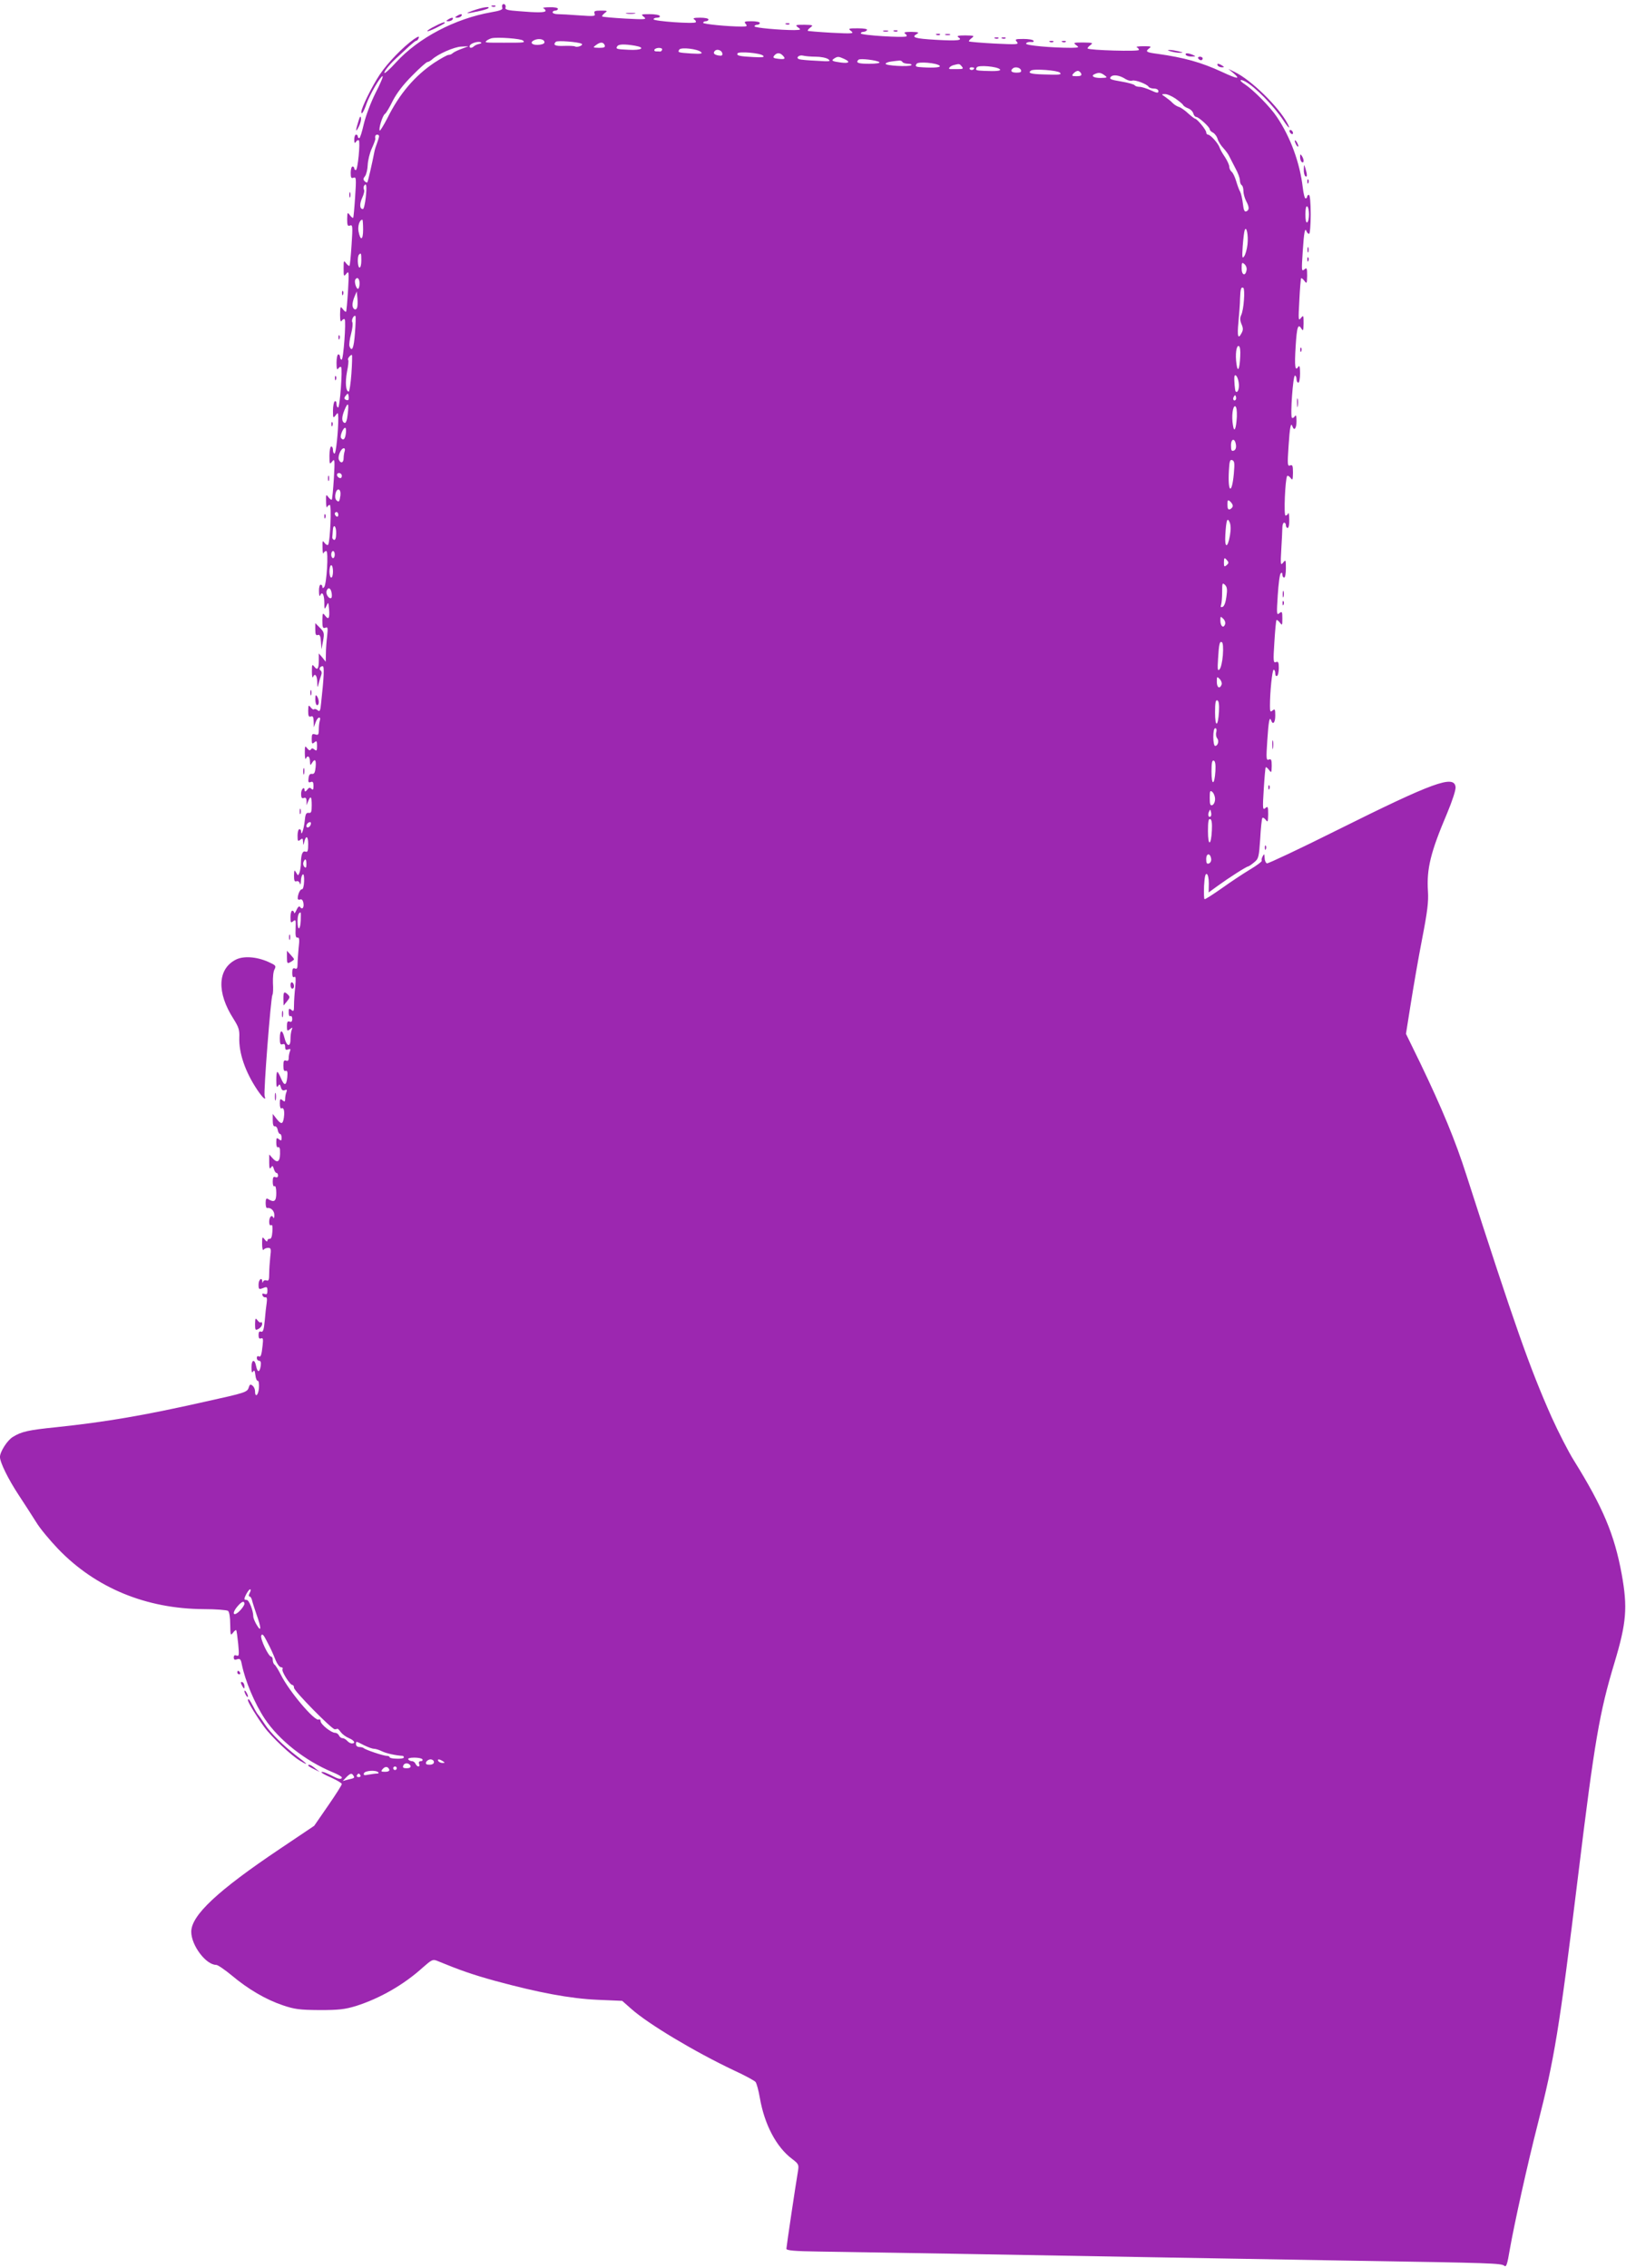 <?xml version="1.0" standalone="no"?>
<!DOCTYPE svg PUBLIC "-//W3C//DTD SVG 20010904//EN"
 "http://www.w3.org/TR/2001/REC-SVG-20010904/DTD/svg10.dtd">
<svg version="1.0" xmlns="http://www.w3.org/2000/svg"
 width="918pt" height="1280pt" viewBox="0 0 918 1280"
 preserveAspectRatio="xMidYMid meet">
<g transform="translate(0,1280) scale(0.1,-0.1)"
fill="#9c27b0" stroke="none">
<path d="M2837 12774 c-3 -3 -3 -12 -1 -19 4 -9 -14 -16 -62 -24 -205 -36
-412 -145 -538 -283 -36 -40 -66 -66 -66 -59 0 12 35 54 80 94 13 12 40 37 59
55 19 17 37 32 41 32 5 0 11 7 14 16 4 11 -3 9 -27 -7 -62 -44 -149 -134 -193
-200 -45 -68 -104 -188 -104 -211 0 -20 15 4 29 46 17 49 79 156 91 156 5 0
-13 -43 -40 -95 -27 -54 -55 -129 -66 -175 -10 -44 -21 -80 -26 -80 -4 0 -8 5
-8 10 0 6 -4 10 -10 10 -5 0 -10 -12 -10 -27 0 -21 3 -24 10 -13 5 8 12 11 16
8 9 -10 -6 -168 -17 -168 -5 0 -9 5 -9 10 0 6 -4 10 -10 10 -5 0 -10 -16 -10
-35 0 -28 3 -33 16 -28 15 6 16 -4 9 -108 -4 -63 -9 -116 -11 -118 -2 -3 -11
4 -19 15 -13 18 -14 16 -15 -23 0 -35 3 -41 16 -36 15 6 16 -4 9 -108 -4 -63
-9 -116 -12 -119 -2 -3 -11 4 -19 14 -13 18 -14 16 -14 -29 0 -46 1 -48 16
-29 14 17 15 9 9 -96 -4 -63 -9 -117 -11 -119 -2 -3 -11 4 -19 15 -13 17 -14
15 -15 -31 0 -35 3 -45 10 -35 5 8 12 11 16 8 9 -10 -7 -228 -17 -228 -5 0 -9
7 -9 15 0 8 -4 15 -10 15 -5 0 -10 -21 -10 -47 0 -34 3 -44 10 -33 5 8 12 11
16 8 9 -10 -7 -228 -17 -228 -5 0 -9 9 -9 21 0 11 -4 17 -10 14 -5 -3 -10 -27
-10 -53 0 -42 1 -44 15 -26 13 18 14 17 15 -16 0 -73 -13 -200 -21 -200 -5 0
-9 9 -9 20 0 11 -4 20 -10 20 -5 0 -10 -23 -10 -52 0 -49 1 -51 16 -32 14 17
15 9 9 -96 -4 -63 -9 -117 -12 -120 -2 -3 -11 4 -19 14 -13 18 -14 16 -13 -25
0 -24 3 -38 6 -31 2 6 9 12 15 12 11 0 2 -205 -9 -224 -3 -5 -12 -1 -20 9 -12
17 -13 14 -12 -26 0 -24 3 -38 6 -31 2 6 9 12 15 12 14 0 2 -190 -12 -204 -7
-7 -10 -6 -10 2 0 7 -4 12 -10 12 -5 0 -10 -17 -9 -37 0 -21 3 -32 6 -25 11
27 23 9 24 -35 0 -44 1 -46 12 -23 11 24 11 23 15 -19 4 -51 -3 -62 -23 -35
-13 17 -14 15 -15 -28 0 -40 3 -46 17 -41 14 6 15 0 10 -48 -4 -30 -7 -74 -7
-99 l-1 -45 -19 24 -20 23 0 -39 c0 -48 -8 -59 -26 -35 -12 15 -13 11 -13 -28
0 -25 3 -39 6 -32 10 25 23 11 24 -25 1 -38 1 -38 9 -8 4 17 11 37 14 46 4 10
2 20 -3 24 -13 7 -5 25 11 25 10 0 7 -64 -9 -208 -4 -44 -8 -51 -19 -41 -8 7
-17 9 -21 6 -3 -4 -12 1 -19 11 -12 15 -13 13 -14 -20 0 -29 3 -36 15 -32 11
5 15 -2 16 -27 l1 -34 10 28 c5 15 14 27 20 27 6 0 7 -7 4 -16 -3 -9 -6 -31
-6 -50 0 -31 -3 -35 -20 -29 -17 5 -20 2 -20 -26 0 -27 2 -30 15 -19 13 11 15
8 15 -20 0 -27 -2 -30 -14 -21 -10 9 -16 9 -21 1 -5 -8 -11 -5 -21 7 -12 16
-13 13 -13 -27 0 -25 3 -39 6 -32 9 22 23 13 23 -15 1 -24 2 -25 11 -10 17 28
25 19 21 -23 -3 -31 -8 -40 -21 -38 -11 2 -17 -6 -19 -24 -3 -22 0 -27 12 -22
12 5 16 -1 16 -22 0 -21 -3 -25 -12 -16 -9 9 -14 7 -24 -6 -8 -10 -13 -12 -14
-4 0 27 -20 10 -20 -18 0 -22 4 -28 15 -24 11 4 15 -1 16 -17 l0 -24 9 23 c14
34 20 27 20 -23 0 -38 -3 -45 -17 -43 -15 2 -19 -7 -23 -49 -5 -45 -20 -87
-20 -55 0 7 -4 12 -10 12 -5 0 -10 -16 -10 -36 0 -31 2 -35 15 -24 13 10 15 9
16 -11 1 -21 2 -21 6 -4 10 43 23 38 23 -9 0 -37 -3 -47 -14 -43 -17 7 -26
-13 -27 -61 0 -20 -4 -46 -8 -57 -8 -19 -8 -19 -19 0 -10 18 -11 15 -12 -17 0
-28 3 -36 14 -32 8 3 16 -2 19 -13 3 -10 5 -4 6 14 0 17 5 34 11 38 5 3 8 -13
7 -40 -1 -25 -6 -45 -12 -44 -10 1 -23 -26 -24 -50 -1 -7 5 -11 13 -8 9 4 16
-3 19 -19 5 -27 -7 -41 -19 -23 -4 7 -12 1 -20 -17 -7 -16 -13 -23 -13 -16 -1
6 -5 12 -11 12 -5 0 -10 -16 -10 -36 0 -32 2 -35 16 -23 14 11 15 7 13 -42 -2
-40 1 -53 11 -51 10 2 12 -11 6 -59 -3 -34 -6 -75 -6 -92 0 -22 -4 -28 -15
-23 -11 4 -15 -2 -15 -25 0 -20 4 -28 12 -23 8 5 9 -9 5 -56 -4 -35 -7 -81 -7
-103 0 -34 -2 -38 -15 -27 -13 11 -15 8 -15 -14 0 -16 4 -25 10 -21 5 3 10 -4
10 -15 0 -16 -5 -20 -15 -16 -11 4 -15 -2 -15 -26 0 -27 2 -29 17 -17 15 12
16 12 10 -4 -4 -10 -7 -34 -7 -54 0 -46 -22 -39 -34 10 -12 49 -26 47 -26 -3
0 -31 3 -38 15 -34 10 4 15 0 15 -15 0 -15 4 -19 17 -14 13 5 15 2 10 -11 -4
-10 -7 -27 -7 -38 0 -14 -5 -18 -15 -14 -12 4 -15 -3 -15 -29 0 -24 4 -33 13
-29 9 3 12 -6 9 -36 -5 -49 -17 -51 -36 -5 -8 19 -17 35 -20 35 -4 0 -6 -21
-6 -47 0 -35 3 -44 10 -33 8 13 11 11 16 -7 4 -15 11 -20 22 -16 12 5 14 2 9
-11 -4 -10 -7 -27 -7 -38 0 -17 -3 -18 -15 -8 -13 11 -15 8 -15 -19 0 -18 4
-30 9 -27 13 8 19 -14 14 -51 -6 -40 -15 -41 -42 -7 l-21 27 0 -37 c0 -23 4
-35 12 -33 7 1 14 -8 16 -20 2 -13 8 -23 13 -23 5 0 9 -10 9 -21 0 -18 -2 -19
-15 -9 -13 11 -15 8 -15 -19 0 -19 4 -30 10 -26 5 3 11 -4 11 -17 3 -61 -11
-78 -40 -47 l-21 23 0 -45 c0 -32 3 -40 10 -29 8 13 11 11 16 -7 4 -13 10 -23
15 -23 5 0 9 -7 9 -15 0 -9 -6 -12 -15 -9 -11 5 -15 -1 -15 -26 0 -18 4 -29
10 -25 6 4 10 -12 10 -39 0 -47 -12 -55 -47 -33 -9 6 -13 0 -13 -22 0 -17 3
-30 8 -29 21 4 42 -16 41 -41 0 -14 -3 -20 -6 -13 -8 19 -23 4 -23 -24 0 -15
4 -23 11 -19 7 5 9 -8 7 -37 -2 -28 -7 -42 -16 -40 -6 1 -12 -4 -12 -10 0 -8
-7 -5 -15 6 -14 18 -15 17 -15 -25 0 -24 4 -39 8 -33 4 6 15 11 26 11 16 0 18
-6 12 -51 -3 -28 -6 -71 -6 -95 0 -33 -3 -42 -14 -38 -8 3 -17 1 -20 -6 -3 -9
-5 -9 -5 1 -2 26 -21 10 -21 -18 0 -27 2 -29 25 -20 22 9 25 7 25 -15 0 -18
-4 -23 -16 -18 -12 4 -15 2 -12 -8 3 -8 11 -13 17 -11 8 1 10 -8 7 -30 -3 -18
-8 -64 -11 -101 -5 -53 -10 -67 -21 -63 -10 4 -14 -2 -14 -19 0 -17 4 -23 14
-19 11 4 13 -3 9 -38 -6 -58 -11 -70 -23 -63 -5 3 -10 -1 -10 -9 0 -9 6 -16
13 -16 9 0 12 -10 9 -30 -6 -38 -18 -38 -26 0 -8 42 -26 37 -26 -7 0 -27 3
-34 9 -24 7 11 10 5 13 -20 2 -19 8 -33 13 -32 6 1 9 -17 7 -43 -4 -41 -22
-54 -22 -15 0 10 -6 24 -14 30 -11 10 -16 8 -21 -9 -9 -28 -15 -30 -255 -83
-337 -76 -555 -113 -830 -142 -159 -16 -199 -25 -247 -55 -31 -18 -73 -84 -73
-113 0 -31 47 -126 105 -214 33 -50 78 -120 100 -155 21 -35 78 -103 124 -151
212 -220 497 -337 821 -339 69 0 131 -5 138 -10 7 -7 12 -36 12 -77 1 -60 2
-64 15 -47 8 11 17 18 19 15 2 -2 7 -37 11 -77 6 -64 5 -71 -9 -66 -11 4 -16
1 -16 -11 0 -12 5 -15 19 -10 16 5 21 0 26 -27 19 -95 73 -223 130 -309 81
-121 228 -237 382 -301 29 -12 53 -25 53 -30 0 -11 -16 -10 -38 1 -49 25 -72
34 -77 29 -3 -3 22 -17 55 -31 33 -15 60 -31 60 -36 0 -6 -35 -61 -78 -123
l-78 -113 -192 -129 c-352 -236 -502 -376 -502 -469 0 -77 83 -187 141 -187 9
0 48 -27 87 -59 94 -79 194 -137 289 -169 68 -23 95 -26 208 -27 109 0 142 4
205 23 135 43 270 120 378 218 49 43 56 47 80 37 129 -53 197 -77 327 -113
247 -67 423 -100 579 -107 l139 -6 51 -45 c95 -85 359 -243 581 -348 61 -28
116 -58 121 -65 6 -8 17 -48 24 -89 26 -151 93 -278 182 -345 36 -27 39 -33
34 -65 -14 -82 -66 -431 -66 -442 0 -10 45 -14 188 -16 227 -3 1157 -19 1872
-32 289 -5 811 -14 1160 -20 759 -12 816 -14 833 -28 11 -10 17 7 31 91 26
148 100 482 157 705 95 372 122 533 229 1407 93 762 121 922 205 1200 68 226
75 312 41 500 -41 224 -106 378 -270 642 -32 51 -88 161 -126 245 -124 279
-208 518 -480 1363 -63 198 -139 380 -261 634 l-81 166 27 170 c15 94 43 258
64 365 30 154 37 211 33 270 -8 127 15 220 108 439 30 72 50 133 48 149 -8 70
-126 27 -668 -243 -212 -106 -391 -190 -397 -188 -7 3 -13 17 -13 31 -1 23 -2
25 -11 9 -5 -9 -8 -21 -5 -25 2 -4 -28 -27 -67 -50 -40 -24 -112 -72 -161
-107 -50 -35 -92 -62 -95 -60 -4 2 -4 35 -3 75 3 49 7 70 15 67 7 -2 12 -25
12 -54 l-1 -50 51 37 c62 45 163 110 173 110 4 1 19 11 33 23 25 20 27 30 34
132 3 60 9 113 12 118 3 4 11 0 19 -10 12 -16 13 -13 14 31 0 44 -2 47 -16 35
-15 -13 -16 -4 -9 106 4 66 9 122 11 124 2 3 11 -4 19 -15 13 -18 14 -16 15
23 0 35 -3 41 -16 36 -15 -6 -16 4 -9 108 7 109 13 139 22 112 10 -27 23 -11
23 28 0 36 -2 40 -15 29 -13 -11 -15 -7 -15 26 0 80 13 204 21 204 5 0 9 -9 9
-21 0 -11 4 -17 10 -14 6 3 10 24 10 45 0 32 -3 38 -16 33 -15 -6 -16 5 -9
113 4 65 9 121 12 124 2 3 11 -4 19 -14 13 -18 14 -16 14 23 0 39 -2 42 -17
30 -15 -13 -16 -5 -9 101 4 63 11 119 17 124 6 6 9 4 9 -7 0 -9 5 -17 10 -17
6 0 10 23 10 52 0 49 -1 51 -16 32 -14 -17 -15 -11 -10 75 3 52 6 107 6 123 0
15 5 28 10 28 6 0 10 -7 10 -15 0 -8 5 -15 10 -15 6 0 10 21 9 48 0 26 -3 41
-6 35 -2 -7 -9 -13 -15 -13 -11 0 -2 205 9 223 3 4 11 0 19 -10 12 -16 13 -13
14 29 0 40 -3 46 -16 41 -15 -6 -16 4 -9 108 7 109 13 139 22 112 10 -28 23
-11 23 30 0 30 -3 38 -10 27 -5 -8 -12 -11 -16 -8 -10 10 6 238 17 238 5 0 9
-9 9 -20 0 -11 5 -20 10 -20 6 0 10 24 10 53 0 36 -3 47 -10 37 -18 -29 -22 1
-15 114 7 114 14 133 34 99 8 -14 10 -7 11 31 0 47 -1 49 -16 30 -14 -17 -14
-8 -8 101 3 66 8 122 10 124 2 3 11 -4 19 -15 13 -17 14 -15 15 30 0 44 -2 47
-16 35 -16 -13 -16 -5 -9 101 7 110 13 140 22 113 3 -7 9 -13 14 -13 5 0 9 50
9 110 0 67 -4 110 -10 110 -5 0 -10 -4 -10 -10 0 -5 -4 -10 -9 -10 -5 0 -12
28 -16 63 -16 137 -69 283 -146 397 -37 56 -132 152 -182 185 -32 20 -30 32 3
15 56 -30 161 -137 216 -220 29 -44 42 -53 23 -17 -50 94 -205 246 -299 291
l-35 17 30 -25 c41 -35 22 -33 -66 8 -119 55 -215 81 -364 102 -63 8 -70 13
-48 30 16 12 12 13 -32 13 -27 0 -44 -3 -37 -6 6 -2 12 -9 12 -15 0 -10 -279
-2 -289 8 -3 2 4 11 15 19 17 13 14 14 -40 15 -55 0 -58 -1 -40 -15 18 -13 16
-14 -27 -15 -110 0 -260 13 -256 24 2 6 14 10 26 9 13 -2 20 1 16 7 -3 6 -29
10 -57 10 -46 0 -49 -2 -37 -16 13 -16 3 -16 -126 -10 -77 4 -142 10 -144 12
-3 2 4 11 15 19 17 13 14 14 -36 15 -38 0 -50 -3 -40 -10 29 -18 -1 -22 -124
-15 -123 7 -144 14 -108 34 13 8 6 10 -33 11 -35 0 -45 -3 -35 -10 8 -5 11
-12 8 -15 -10 -10 -258 6 -258 16 0 5 6 9 14 9 8 0 18 5 21 10 4 6 -16 10 -51
10 -54 0 -57 -1 -38 -16 17 -14 8 -15 -111 -9 -71 4 -132 9 -134 11 -3 2 4 11
15 19 17 13 14 14 -35 15 -50 0 -53 -1 -35 -15 18 -13 16 -14 -22 -15 -81 0
-224 13 -224 21 0 5 7 9 15 9 8 0 15 5 15 10 0 6 -21 10 -46 10 -40 0 -45 -2
-34 -15 11 -13 7 -15 -22 -15 -80 0 -218 14 -218 21 0 5 7 9 15 9 8 0 15 5 15
10 0 6 -21 10 -47 10 -34 0 -44 -3 -33 -10 8 -5 11 -12 8 -16 -10 -10 -238 6
-238 17 0 5 9 9 21 9 11 0 17 5 14 10 -3 6 -29 10 -58 10 -48 0 -50 -1 -31
-16 17 -14 8 -15 -106 -9 -69 4 -127 9 -130 12 -3 2 4 11 14 19 18 13 17 14
-22 14 -34 0 -40 -3 -35 -17 6 -15 -2 -16 -87 -10 -51 4 -106 7 -122 7 -15 0
-28 5 -28 10 0 6 7 10 15 10 8 0 15 5 15 10 0 6 -21 10 -47 9 -27 0 -42 -3
-35 -6 6 -2 12 -9 12 -14 0 -11 -48 -11 -154 -2 -58 4 -76 9 -72 19 5 14 -7
27 -17 18z m116 -203 c12 -12 9 -12 -108 -12 -105 0 -110 0 -99 10 5 5 18 12
29 15 32 8 167 -2 178 -13z m120 -5 c4 -9 -4 -15 -23 -18 -38 -6 -62 8 -40 22
22 14 57 12 63 -4z m-368 -14 c-11 -2 -24 -8 -29 -13 -14 -13 -28 -11 -24 3 5
14 48 27 63 19 6 -3 1 -7 -10 -9z m579 1 c12 -8 -25 -23 -38 -15 -6 3 -34 4
-63 3 -49 -2 -63 5 -45 23 8 9 129 -1 146 -11z m130 -8 c4 -12 -3 -15 -32 -15
-35 1 -36 2 -18 15 25 19 42 19 50 0z m171 -3 c62 -11 38 -27 -35 -23 -71 3
-75 5 -65 20 7 12 41 13 100 3z m-980 -18 c-22 -8 -44 -19 -49 -24 -6 -6 -16
-10 -24 -10 -7 0 -43 -20 -80 -44 -110 -74 -197 -175 -266 -315 -21 -40 -40
-71 -42 -68 -8 8 16 86 29 94 7 4 27 38 45 75 23 44 59 91 110 142 41 42 80
76 85 76 6 0 18 7 27 15 34 31 126 71 165 72 l40 2 -40 -15z m1133 -5 c-2 -6
-7 -10 -11 -10 -4 1 -14 1 -23 1 -8 0 -12 5 -9 10 8 13 48 13 43 -1z m220 -13
c10 -9 -1 -11 -55 -8 -75 5 -78 6 -68 22 9 15 104 4 123 -14z m120 -7 c2 -13
-3 -15 -23 -12 -25 5 -31 14 -18 27 12 11 38 2 41 -15z m230 -13 c10 -9 -2
-11 -55 -8 -78 4 -96 8 -89 21 8 12 128 2 144 -13z m110 2 c20 -20 14 -24 -23
-20 -29 3 -33 7 -24 18 14 17 31 18 47 2z m188 -8 c27 0 59 -6 70 -14 17 -13
9 -14 -66 -9 -47 2 -91 6 -98 9 -22 7 -1 26 22 20 11 -3 44 -6 72 -6z m159
-12 c38 -17 30 -27 -17 -21 -51 7 -57 11 -38 23 19 12 24 12 55 -2z m200 -19
c5 -5 -19 -9 -58 -9 -62 0 -78 6 -60 23 9 9 105 -3 118 -14z m130 1 c3 -5 18
-10 33 -10 14 0 22 -4 17 -8 -13 -10 -145 -3 -145 8 0 5 15 11 33 13 17 2 37
5 44 5 6 1 15 -2 18 -8z m210 -21 c9 -9 -28 -13 -95 -9 -41 2 -45 5 -35 20 8
14 114 5 130 -11z m125 -4 c11 -13 7 -15 -24 -15 -20 0 -38 0 -41 0 -15 0 -3
16 17 22 34 9 35 9 48 -7z m215 -16 c9 -9 -19 -12 -90 -9 -46 2 -50 4 -40 20
8 14 114 5 130 -11z m-145 7 c0 -11 -19 -15 -25 -6 -3 5 1 10 9 10 9 0 16 -2
16 -4z m264 -11 c4 -11 -2 -15 -24 -15 -29 0 -38 9 -23 23 12 12 41 7 47 -8z
m220 -15 c12 -12 -2 -13 -94 -10 -72 2 -89 8 -69 22 17 11 150 1 163 -12z
m120 -5 c4 -11 -2 -15 -26 -15 -26 0 -29 2 -18 15 7 8 18 15 25 15 7 0 15 -7
19 -15z m132 -10 c18 -13 16 -14 -23 -15 -41 0 -57 13 -30 23 21 9 33 7 53 -8z
m120 -22 c12 -7 28 -11 36 -8 16 6 83 -19 93 -35 3 -5 17 -10 31 -10 14 0 24
-6 24 -15 0 -11 -8 -11 -42 5 -24 11 -53 20 -65 20 -12 0 -24 4 -27 9 -4 5
-38 15 -76 21 -59 10 -69 14 -59 26 13 15 50 10 85 -13z m280 -109 c21 -15 41
-31 43 -36 2 -5 14 -14 28 -19 14 -5 27 -18 30 -29 3 -11 10 -20 17 -20 14 -1
76 -57 76 -70 0 -5 8 -14 19 -19 10 -6 21 -21 25 -34 3 -13 17 -36 32 -52 14
-15 30 -37 35 -49 6 -11 21 -41 34 -66 14 -25 25 -55 25 -67 0 -12 5 -25 10
-28 6 -3 10 -18 10 -33 0 -15 7 -40 15 -56 19 -35 19 -52 1 -59 -10 -4 -15 8
-19 43 -3 27 -10 57 -15 67 -6 10 -16 37 -23 61 -7 23 -18 47 -26 53 -7 6 -13
19 -13 29 0 9 -11 33 -24 53 -13 19 -27 43 -30 53 -8 25 -52 74 -66 74 -5 0
-10 6 -10 13 0 14 -52 77 -63 77 -3 0 -21 14 -39 30 -18 17 -41 33 -51 36 -11
3 -27 13 -36 22 -9 10 -28 25 -41 34 -24 16 -24 17 -4 17 12 1 39 -11 60 -25z
m-4496 -213 c0 -5 -5 -22 -11 -38 -6 -15 -13 -37 -15 -48 -13 -68 -37 -171
-40 -174 -3 -3 -9 0 -16 7 -8 8 -8 15 3 28 7 9 14 37 15 63 1 25 11 67 23 93
12 26 21 51 20 55 -3 15 1 23 11 23 6 0 10 -4 10 -9z m-75 -345 c-4 -36 -11
-66 -16 -66 -19 0 -20 29 -4 64 9 19 14 40 10 45 -3 6 -3 16 0 22 14 21 17 -1
10 -65z m5325 -96 c0 -21 -4 -42 -10 -45 -6 -4 -10 13 -10 45 0 32 4 49 10 45
6 -3 10 -24 10 -45z m-5340 -86 c0 -60 -15 -66 -26 -9 -5 30 6 65 22 65 2 0 4
-25 4 -56z m4993 -84 c-3 -27 -12 -58 -19 -67 -11 -15 -12 -6 -8 57 3 41 8 82
11 90 10 30 22 -29 16 -80z m-5003 -90 c0 -22 -4 -40 -10 -40 -11 0 -14 63 -3
73 11 12 13 8 13 -33z m4998 -53 c-6 -38 -28 -31 -28 8 0 33 2 36 15 25 9 -7
15 -22 13 -33z m-5008 -77 c0 -16 -4 -30 -9 -30 -10 0 -22 40 -15 52 11 18 24
6 24 -22z m4993 -93 c-2 -34 -9 -72 -15 -84 -8 -16 -8 -30 1 -52 10 -22 10
-34 1 -50 -20 -39 -26 -21 -18 62 4 45 9 105 9 132 2 55 6 68 19 60 4 -3 6
-33 3 -68z m-5007 -44 c-8 -19 -26 -7 -26 17 0 10 5 31 12 47 l12 28 4 -39 c2
-21 1 -45 -2 -53z m-12 -142 c-6 -86 -17 -111 -31 -75 -3 9 1 40 9 69 8 30 11
59 7 67 -7 11 9 43 18 34 2 -2 1 -45 -3 -95z m4998 -132 c-3 -73 -14 -95 -21
-44 -8 54 -1 107 13 102 7 -3 10 -25 8 -58z m-5018 -98 c-4 -55 -11 -101 -15
-101 -17 0 -21 52 -10 111 7 34 10 63 7 67 -3 3 -1 11 6 19 6 7 13 12 15 9 2
-2 1 -49 -3 -105z m5009 -48 c6 -33 -5 -65 -17 -52 -4 4 -9 65 -7 82 3 22 19
2 24 -30z m-5026 -100 c-3 -3 -11 -2 -17 2 -8 5 -7 11 2 22 12 15 13 14 16 -1
2 -10 1 -20 -1 -23z m5009 0 c-10 -10 -19 5 -10 18 6 11 8 11 12 0 2 -7 1 -15
-2 -18z m-5013 -81 c-3 -32 -10 -51 -17 -49 -18 6 -18 32 -1 73 20 48 26 40
18 -24z m5020 -13 c-4 -71 -15 -95 -22 -49 -9 50 -1 112 13 107 7 -3 10 -25 9
-58z m-5031 -99 c-4 -30 -15 -39 -27 -21 -7 12 15 62 25 56 4 -2 5 -18 2 -35z
m5026 -62 c2 -16 -3 -28 -12 -31 -13 -5 -16 1 -16 29 0 41 23 43 28 2z m-5032
-34 c-3 -9 -6 -27 -6 -40 0 -27 -17 -32 -27 -8 -7 19 12 64 28 64 6 0 8 -7 5
-16z m5020 -127 c-11 -121 -35 -109 -28 15 3 55 6 66 19 61 13 -5 14 -18 9
-76z m-5036 -13 c0 -9 -5 -14 -12 -12 -18 6 -21 28 -4 28 9 0 16 -7 16 -16z
m-8 -110 c-5 -36 -9 -41 -23 -27 -15 15 -2 66 14 60 7 -2 11 -16 9 -33z m5038
-59 c0 -7 -7 -15 -15 -19 -11 -4 -15 2 -15 26 0 26 2 29 15 18 8 -7 15 -18 15
-25z m-5050 -51 c0 -8 -4 -12 -10 -9 -5 3 -10 10 -10 16 0 5 5 9 10 9 6 0 10
-7 10 -16z m5034 -116 c-13 -75 -31 -73 -26 4 5 83 11 100 24 71 7 -15 8 -41
2 -75z m-5046 12 c0 -26 -5 -39 -12 -37 -6 2 -11 9 -10 15 1 7 2 23 3 37 2 42
20 28 19 -15z m-8 -120 c0 -11 -4 -20 -10 -20 -5 0 -10 9 -10 20 0 11 5 20 10
20 6 0 10 -9 10 -20z m5039 -34 c9 -10 8 -16 -4 -26 -13 -11 -15 -8 -15 14 0
30 3 32 19 12z m-5049 -61 c0 -19 -4 -35 -10 -35 -5 0 -10 16 -10 35 0 19 5
35 10 35 6 0 10 -16 10 -35z m5044 -143 c-4 -31 -12 -53 -21 -57 -11 -4 -13
-1 -9 11 3 8 6 41 6 72 0 51 1 55 16 41 12 -12 14 -27 8 -67z m-5052 23 c3
-14 2 -28 -2 -30 -12 -8 -33 23 -26 40 8 23 23 18 28 -10z m5044 -180 c-9 -23
-26 -9 -26 23 0 24 1 25 16 10 10 -9 14 -24 10 -33z m-12 -173 c-3 -37 -11
-73 -19 -80 -10 -11 -12 0 -8 60 5 85 9 101 22 93 6 -3 8 -34 5 -73z m-7 -166
c-11 -27 -27 -17 -27 16 0 30 1 31 16 16 9 -9 14 -24 11 -32z m-15 -152 c-5
-88 -22 -92 -22 -5 0 54 3 72 13 68 8 -3 11 -22 9 -63z m-15 -116 c-4 -12 -1
-28 5 -35 12 -14 4 -43 -12 -43 -5 0 -10 22 -10 50 0 30 4 50 11 50 7 0 9 -9
6 -22z m-5 -219 c-5 -82 -22 -86 -22 -5 0 50 3 67 13 63 8 -3 11 -22 9 -58z
m-2 -159 c0 -16 -7 -30 -15 -34 -12 -4 -15 4 -15 41 0 39 2 44 15 33 8 -7 15
-25 15 -40z m-24 -97 c-11 -11 -19 6 -11 24 8 17 8 17 12 0 3 -10 2 -21 -1
-24z m6 -79 c-4 -88 -22 -93 -22 -5 0 54 3 72 13 68 8 -3 11 -23 9 -63z
m-5088 31 c-6 -16 -24 -21 -24 -7 0 11 11 22 21 22 5 0 6 -7 3 -15z m5084
-192 c2 -11 -4 -23 -12 -26 -12 -5 -16 1 -16 24 0 35 23 36 28 2z m-5108 -30
c0 -20 -3 -24 -11 -16 -7 7 -9 19 -6 27 10 24 17 19 17 -11z m-32 -318 c-2
-55 -18 -61 -18 -7 0 34 6 52 17 52 2 0 2 -20 1 -45z m-288 -3795 c-6 -11 -7
-20 -2 -20 6 0 12 -10 15 -22 3 -13 15 -50 26 -82 27 -75 27 -101 1 -58 -11
18 -20 40 -20 49 0 33 -24 93 -37 93 -7 0 -13 2 -13 5 0 13 24 55 32 55 5 0 4
-9 -2 -20z m-30 -62 c0 -6 -10 -22 -22 -35 -39 -42 -54 -22 -16 22 23 27 38
32 38 13z m155 -268 c4 -8 14 -32 22 -52 9 -21 22 -38 30 -38 8 0 11 -5 8 -11
-7 -11 42 -89 56 -89 5 0 9 -7 9 -16 0 -18 213 -234 230 -234 5 0 12 1 15 3 2
1 11 -8 19 -19 9 -12 29 -27 46 -34 31 -13 40 -30 16 -30 -7 0 -19 7 -26 15
-7 8 -19 15 -27 15 -7 0 -16 7 -19 15 -4 8 -13 15 -22 15 -22 0 -82 48 -82 66
0 8 -5 12 -10 9 -22 -13 -166 157 -214 252 -14 28 -30 54 -36 58 -5 3 -10 15
-10 26 0 10 -4 19 -9 19 -15 0 -63 101 -56 119 5 12 13 5 30 -29 13 -25 27
-52 30 -60z m520 -530 c22 -11 47 -20 56 -20 9 0 29 -6 45 -14 24 -12 79 -24
117 -26 4 0 7 -4 7 -9 0 -5 -18 -8 -40 -7 -22 0 -40 4 -40 8 0 5 -8 8 -17 8
-21 1 -120 34 -130 44 -3 3 -15 6 -25 6 -10 0 -18 7 -18 15 0 19 -2 19 45 -5z
m330 -80 c3 -5 -1 -10 -9 -10 -10 0 -13 -6 -10 -15 4 -8 2 -15 -4 -15 -5 0
-12 7 -16 15 -3 8 -12 15 -20 15 -8 0 -18 5 -21 10 -4 6 10 10 34 10 22 0 43
-4 46 -10z m65 -15 c0 -9 -9 -15 -25 -15 -18 0 -23 4 -19 15 4 8 15 15 25 15
10 0 19 -7 19 -15z m50 5 c13 -8 13 -10 -2 -10 -9 0 -20 5 -23 10 -8 13 5 13
25 0z m-182 -27 c2 -8 -6 -13 -22 -13 -19 0 -24 4 -19 15 6 18 34 16 41 -2z
m-120 -21 c2 -7 -7 -12 -23 -12 -24 0 -26 2 -15 15 14 17 31 16 38 -3z m42 8
c0 -5 -4 -10 -10 -10 -5 0 -10 5 -10 10 0 6 5 10 10 10 6 0 10 -4 10 -10z
m-104 -23 c4 -4 0 -7 -8 -7 -9 0 -30 -3 -47 -6 -25 -5 -30 -4 -26 8 6 15 67
19 81 5z m-141 -18 c9 -13 7 -15 -30 -23 l-30 -8 20 21 c23 23 31 25 40 10z
m40 1 c3 -5 -1 -10 -10 -10 -9 0 -13 5 -10 10 3 6 8 10 10 10 2 0 7 -4 10 -10z"/>
<path d="M2778 12763 c7 -3 16 -2 19 1 4 3 -2 6 -13 5 -11 0 -14 -3 -6 -6z"/>
<path d="M2670 12740 c-53 -19 -40 -19 43 -1 21 5 41 11 44 15 12 12 -33 5
-87 -14z"/>
<path d="M3538 12723 c12 -2 32 -2 45 0 12 2 2 4 -23 4 -25 0 -35 -2 -22 -4z"/>
<path d="M2580 12710 c-13 -8 -13 -10 2 -10 9 0 20 5 23 10 8 13 -5 13 -25 0z"/>
<path d="M2530 12690 c-13 -8 -13 -10 2 -10 9 0 20 5 23 10 8 13 -5 13 -25 0z"/>
<path d="M2457 12653 c-27 -13 -47 -26 -44 -29 2 -2 24 6 48 18 54 28 53 27
48 32 -2 2 -26 -7 -52 -21z"/>
<path d="M4438 12663 c7 -3 16 -2 19 1 4 3 -2 6 -13 5 -11 0 -14 -3 -6 -6z"/>
<path d="M4988 12623 c6 -2 18 -2 25 0 6 3 1 5 -13 5 -14 0 -19 -2 -12 -5z"/>
<path d="M5048 12623 c7 -3 16 -2 19 1 4 3 -2 6 -13 5 -11 0 -14 -3 -6 -6z"/>
<path d="M5288 12603 c7 -3 16 -2 19 1 4 3 -2 6 -13 5 -11 0 -14 -3 -6 -6z"/>
<path d="M5338 12603 c6 -2 18 -2 25 0 6 3 1 5 -13 5 -14 0 -19 -2 -12 -5z"/>
<path d="M5618 12583 c7 -3 16 -2 19 1 4 3 -2 6 -13 5 -11 0 -14 -3 -6 -6z"/>
<path d="M5658 12583 c7 -3 16 -2 19 1 4 3 -2 6 -13 5 -11 0 -14 -3 -6 -6z"/>
<path d="M5928 12563 c7 -3 16 -2 19 1 4 3 -2 6 -13 5 -11 0 -14 -3 -6 -6z"/>
<path d="M5998 12563 c7 -3 16 -2 19 1 4 3 -2 6 -13 5 -11 0 -14 -3 -6 -6z"/>
<path d="M6610 12510 c14 -4 36 -8 50 -8 22 0 22 1 -5 8 -16 4 -39 8 -50 8
-16 0 -15 -2 5 -8z"/>
<path d="M6695 12490 c3 -5 18 -10 33 -9 24 0 25 1 7 9 -28 12 -47 12 -40 0z"/>
<path d="M6765 12470 c3 -5 10 -10 16 -10 5 0 9 5 9 10 0 6 -7 10 -16 10 -8 0
-12 -4 -9 -10z"/>
<path d="M6875 12430 c3 -5 14 -10 23 -10 15 0 15 2 2 10 -20 13 -33 13 -25 0z"/>
<path d="M2023 12114 c-17 -55 -16 -65 2 -30 9 17 15 39 13 50 -2 15 -7 8 -15
-20z"/>
<path d="M7280 12061 c0 -5 5 -13 10 -16 6 -3 10 -2 10 4 0 5 -4 13 -10 16 -5
3 -10 2 -10 -4z"/>
<path d="M7310 12005 c0 -5 5 -17 10 -25 5 -8 10 -10 10 -5 0 6 -5 17 -10 25
-5 8 -10 11 -10 5z"/>
<path d="M7340 11913 c0 -12 5 -25 10 -28 13 -8 13 15 0 35 -8 12 -10 11 -10
-7z"/>
<path d="M7361 11843 c-1 -17 4 -35 9 -38 11 -7 11 9 0 45 -8 24 -8 24 -9 -7z"/>
<path d="M7381 11774 c0 -11 3 -14 6 -6 3 7 2 16 -1 19 -3 4 -6 -2 -5 -13z"/>
<path d="M1972 11700 c0 -14 2 -19 5 -12 2 6 2 18 0 25 -3 6 -5 1 -5 -13z"/>
<path d="M7382 11390 c0 -14 2 -19 5 -12 2 6 2 18 0 25 -3 6 -5 1 -5 -13z"/>
<path d="M7381 11334 c0 -11 3 -14 6 -6 3 7 2 16 -1 19 -3 4 -6 -2 -5 -13z"/>
<path d="M1931 11144 c0 -11 3 -14 6 -6 3 7 2 16 -1 19 -3 4 -6 -2 -5 -13z"/>
<path d="M1911 10894 c0 -11 3 -14 6 -6 3 7 2 16 -1 19 -3 4 -6 -2 -5 -13z"/>
<path d="M7341 10824 c0 -11 3 -14 6 -6 3 7 2 16 -1 19 -3 4 -6 -2 -5 -13z"/>
<path d="M1891 10664 c0 -11 3 -14 6 -6 3 7 2 16 -1 19 -3 4 -6 -2 -5 -13z"/>
<path d="M7323 10525 c0 -22 2 -30 4 -17 2 12 2 30 0 40 -3 9 -5 -1 -4 -23z"/>
<path d="M1871 10404 c0 -11 3 -14 6 -6 3 7 2 16 -1 19 -3 4 -6 -2 -5 -13z"/>
<path d="M1852 10100 c0 -14 2 -19 5 -12 2 6 2 18 0 25 -3 6 -5 1 -5 -13z"/>
<path d="M1831 9884 c0 -11 3 -14 6 -6 3 7 2 16 -1 19 -3 4 -6 -2 -5 -13z"/>
<path d="M7242 9445 c0 -16 2 -22 5 -12 2 9 2 23 0 30 -3 6 -5 -1 -5 -18z"/>
<path d="M7241 9394 c0 -11 3 -14 6 -6 3 7 2 16 -1 19 -3 4 -6 -2 -5 -13z"/>
<path d="M1780 9247 c0 -28 4 -35 14 -31 11 4 16 -5 18 -38 l3 -43 9 48 c8 43
6 50 -18 74 l-26 26 0 -36z"/>
<path d="M1752 8890 c0 -14 2 -19 5 -12 2 6 2 18 0 25 -3 6 -5 1 -5 -13z"/>
<path d="M1780 8853 c0 -18 5 -33 10 -33 13 0 13 30 0 50 -7 11 -10 7 -10 -17z"/>
<path d="M7183 8595 c0 -22 2 -30 4 -17 2 12 2 30 0 40 -3 9 -5 -1 -4 -23z"/>
<path d="M1712 8445 c0 -16 2 -22 5 -12 2 9 2 23 0 30 -3 6 -5 -1 -5 -18z"/>
<path d="M7161 8354 c0 -11 3 -14 6 -6 3 7 2 16 -1 19 -3 4 -6 -2 -5 -13z"/>
<path d="M1692 8220 c0 -14 2 -19 5 -12 2 6 2 18 0 25 -3 6 -5 1 -5 -13z"/>
<path d="M7141 8014 c0 -11 3 -14 6 -6 3 7 2 16 -1 19 -3 4 -6 -2 -5 -13z"/>
<path d="M1632 7510 c0 -14 2 -19 5 -12 2 6 2 18 0 25 -3 6 -5 1 -5 -13z"/>
<path d="M1620 7397 c0 -35 2 -37 20 -27 11 6 20 13 20 16 0 3 -9 14 -20 26
l-20 22 0 -37z"/>
<path d="M1330 7383 c-102 -53 -107 -185 -12 -333 29 -46 35 -63 33 -105 -3
-88 33 -194 102 -297 31 -46 52 -64 41 -34 -7 18 35 556 44 571 4 5 5 35 3 67
-1 31 2 66 9 77 10 20 7 23 -35 42 -67 30 -142 35 -185 12z"/>
<path d="M1640 7241 c0 -12 5 -21 10 -21 6 0 10 6 10 14 0 8 -4 18 -10 21 -5
3 -10 -3 -10 -14z"/>
<path d="M1600 7163 l1 -38 19 23 c17 21 18 26 6 38 -22 21 -26 17 -26 -23z"/>
<path d="M1592 7075 c0 -16 2 -22 5 -12 2 9 2 23 0 30 -3 6 -5 -1 -5 -18z"/>
<path d="M1552 6610 c0 -19 2 -27 5 -17 2 9 2 25 0 35 -3 9 -5 1 -5 -18z"/>
<path d="M1440 5327 c0 -35 2 -37 20 -27 11 6 20 18 20 27 0 9 -3 13 -7 10 -3
-4 -12 1 -19 11 -12 15 -13 13 -14 -21z"/>
<path d="M1340 3360 c0 -5 5 -10 11 -10 5 0 7 5 4 10 -3 6 -8 10 -11 10 -2 0
-4 -4 -4 -10z"/>
<path d="M1360 3303 c0 -4 5 -15 10 -23 8 -13 10 -13 10 2 0 9 -4 20 -10 23
-5 3 -10 3 -10 -2z"/>
<path d="M1380 3255 c0 -5 5 -17 10 -25 5 -8 10 -10 10 -5 0 6 -5 17 -10 25
-5 8 -10 11 -10 5z"/>
<path d="M1400 3203 c0 -11 51 -95 91 -149 42 -58 155 -164 205 -193 49 -29
42 -19 -18 26 -77 59 -151 132 -184 183 -16 25 -32 47 -35 50 -4 3 -17 24 -29
48 -21 40 -30 51 -30 35z"/>
<path d="M1740 2835 c0 -2 15 -12 33 -20 l32 -16 -25 20 c-24 20 -40 26 -40
16z"/>
</g>
</svg>
